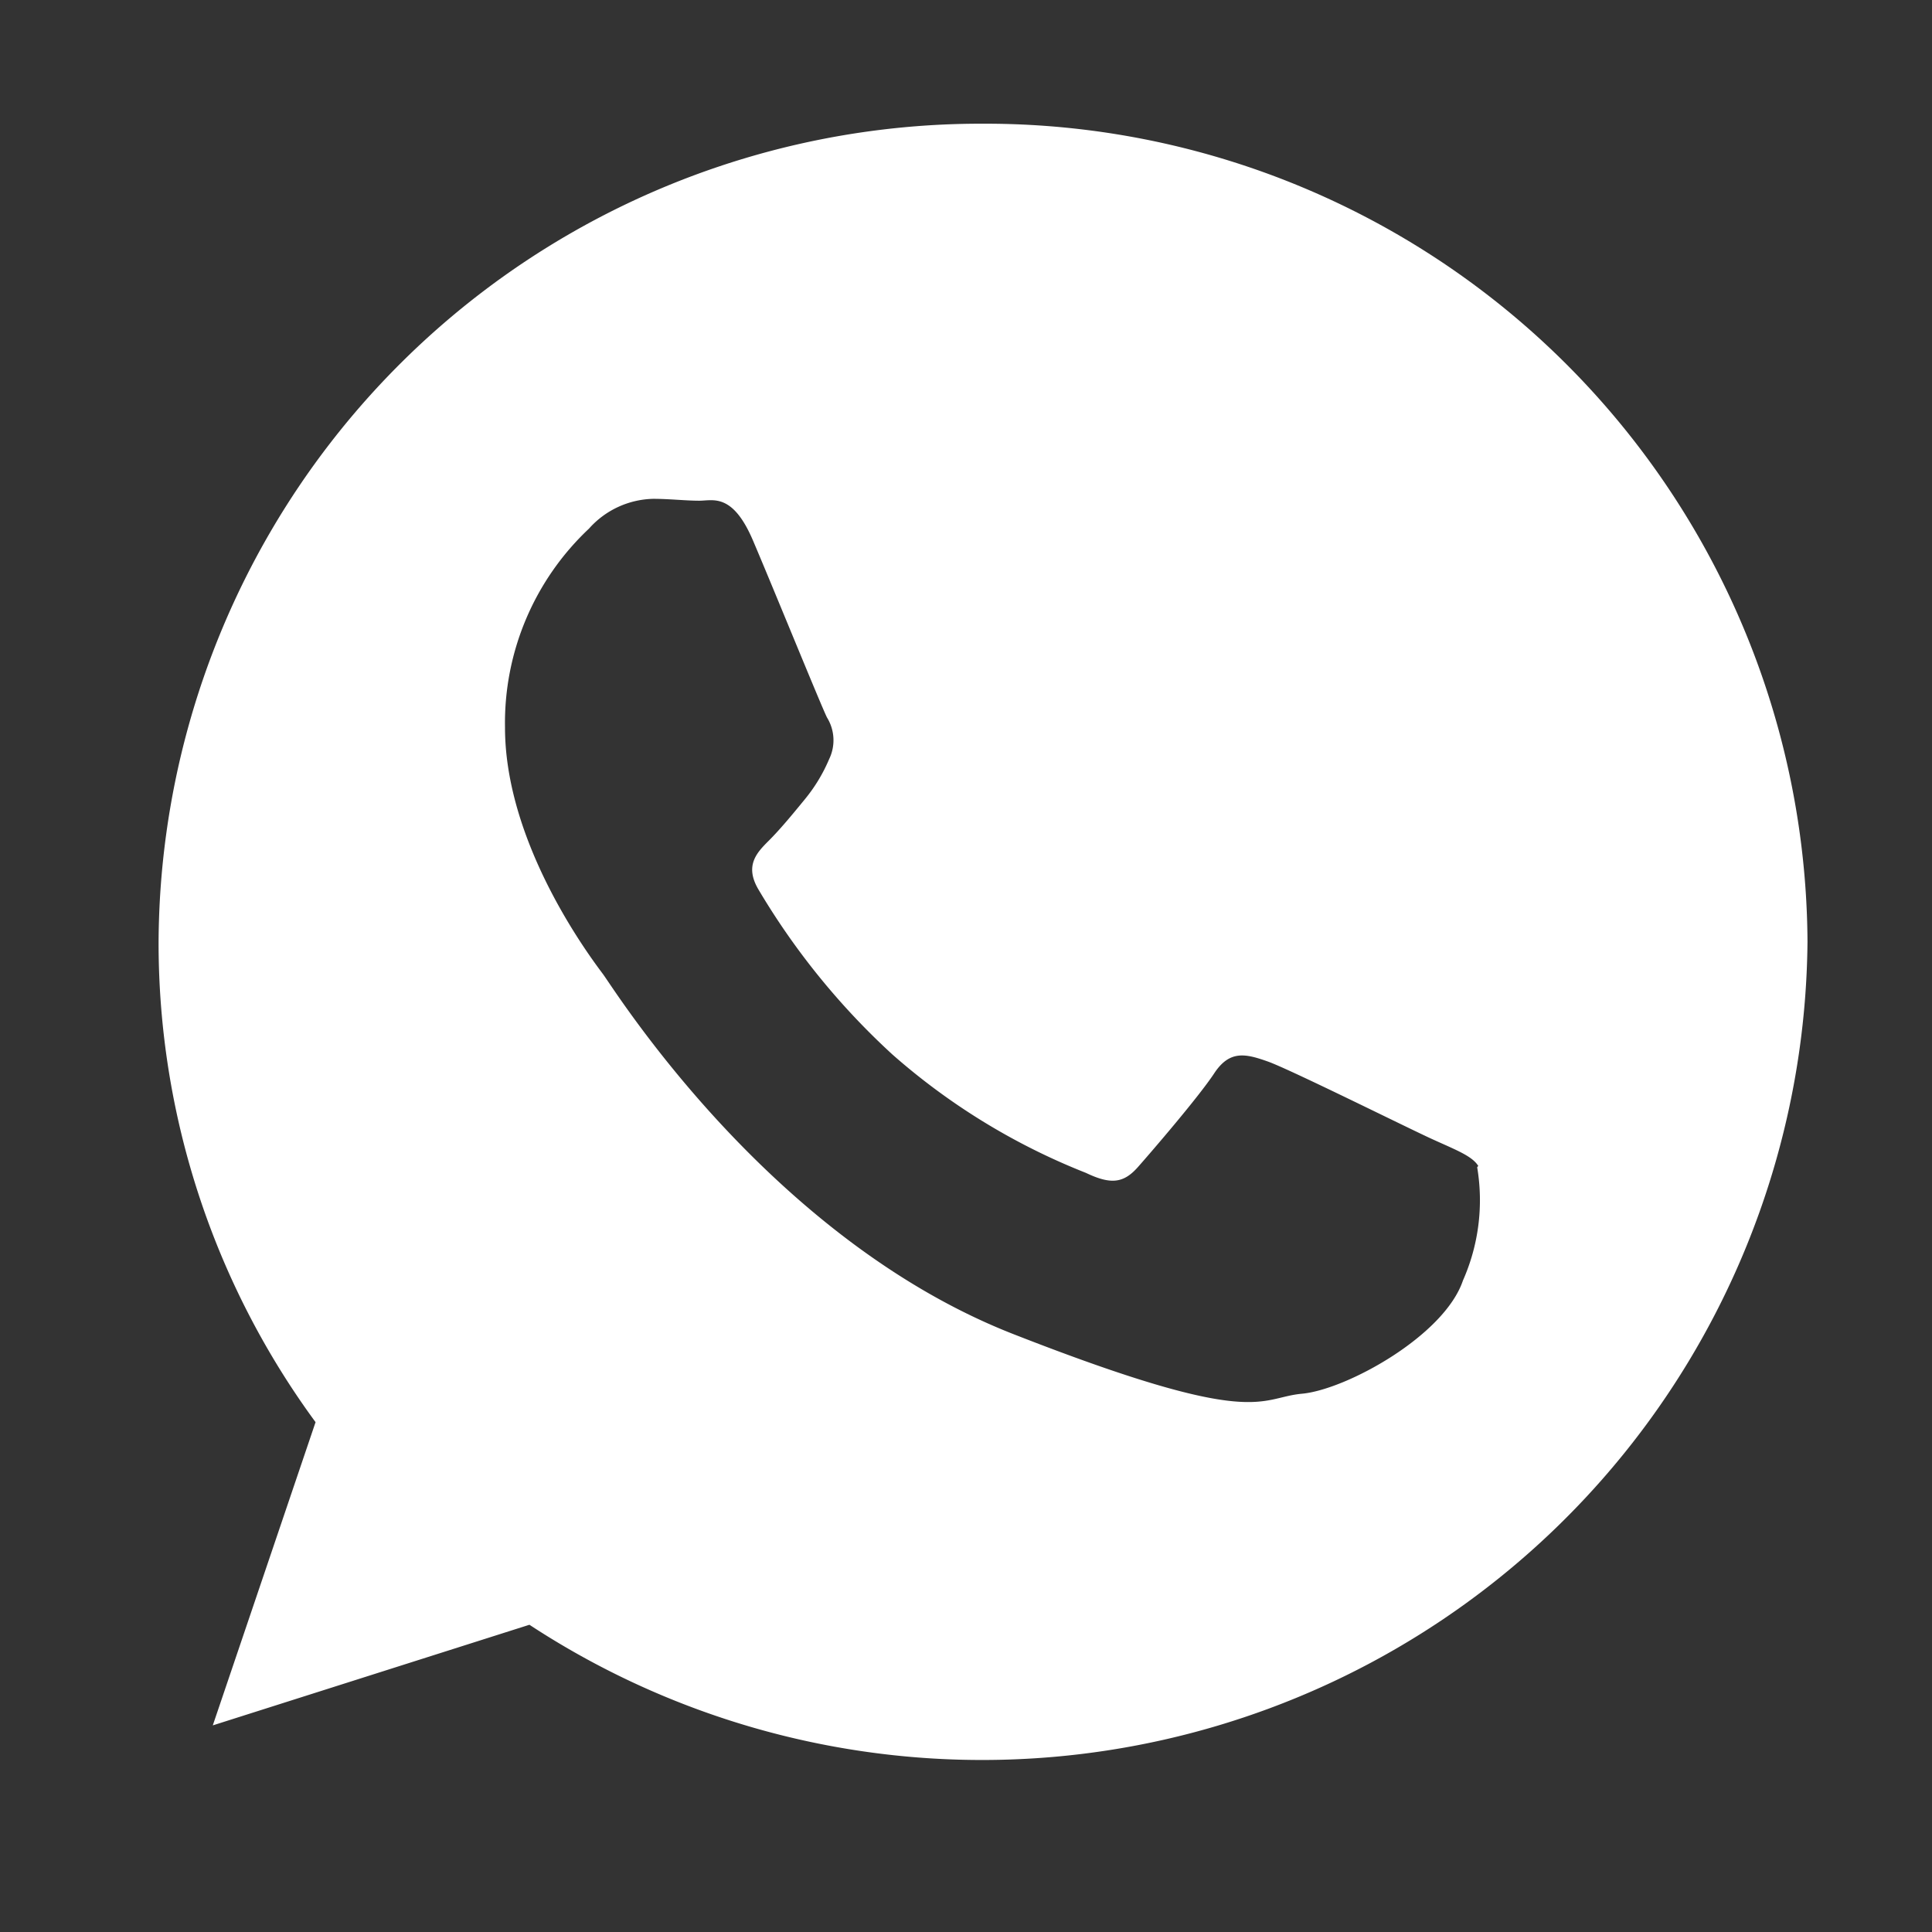 <svg xmlns="http://www.w3.org/2000/svg" viewBox="0 0 72 72"><rect x="0" y="0" width="72" height="72" fill="#333333" stroke="none"/><defs><style>.cls-1{fill:#fff;fill-rule:evenodd;}</style></defs><title>boton-whatsapp</title><g id="grilla"><path class="cls-1" d="M36.64,4.61A30.64,30.64,0,0,0,5.91,35.1,30.17,30.17,0,0,0,11.76,53L7.93,64.3l11.8-3.75A30.76,30.76,0,0,0,67.36,35.1,30.64,30.64,0,0,0,36.64,4.61ZM55.09,43.45c-.23-.37-.82-.59-1.72-1s-5.3-2.6-6.12-2.89-1.42-.44-2,.44-2.31,2.89-2.84,3.49-1,.67-1.94.22a24.5,24.5,0,0,1-7.21-4.41,27,27,0,0,1-5-6.16c-.52-.89-.05-1.37.39-1.81s.9-1,1.35-1.55a6.09,6.09,0,0,0,.9-1.49,1.61,1.61,0,0,0-.08-1.55c-.22-.44-2-4.82-2.76-6.6s-1.49-1.48-2-1.48-1.12-.07-1.72-.07a3.3,3.3,0,0,0-2.39,1.11,9.94,9.94,0,0,0-3.13,7.41c0,4.37,3.21,8.6,3.65,9.19s6.2,9.86,15.3,13.42,9.11,2.37,10.75,2.22,5.3-2.15,6-4.22a7.39,7.39,0,0,0,.53-4.22Zm0,0"/></g></svg>